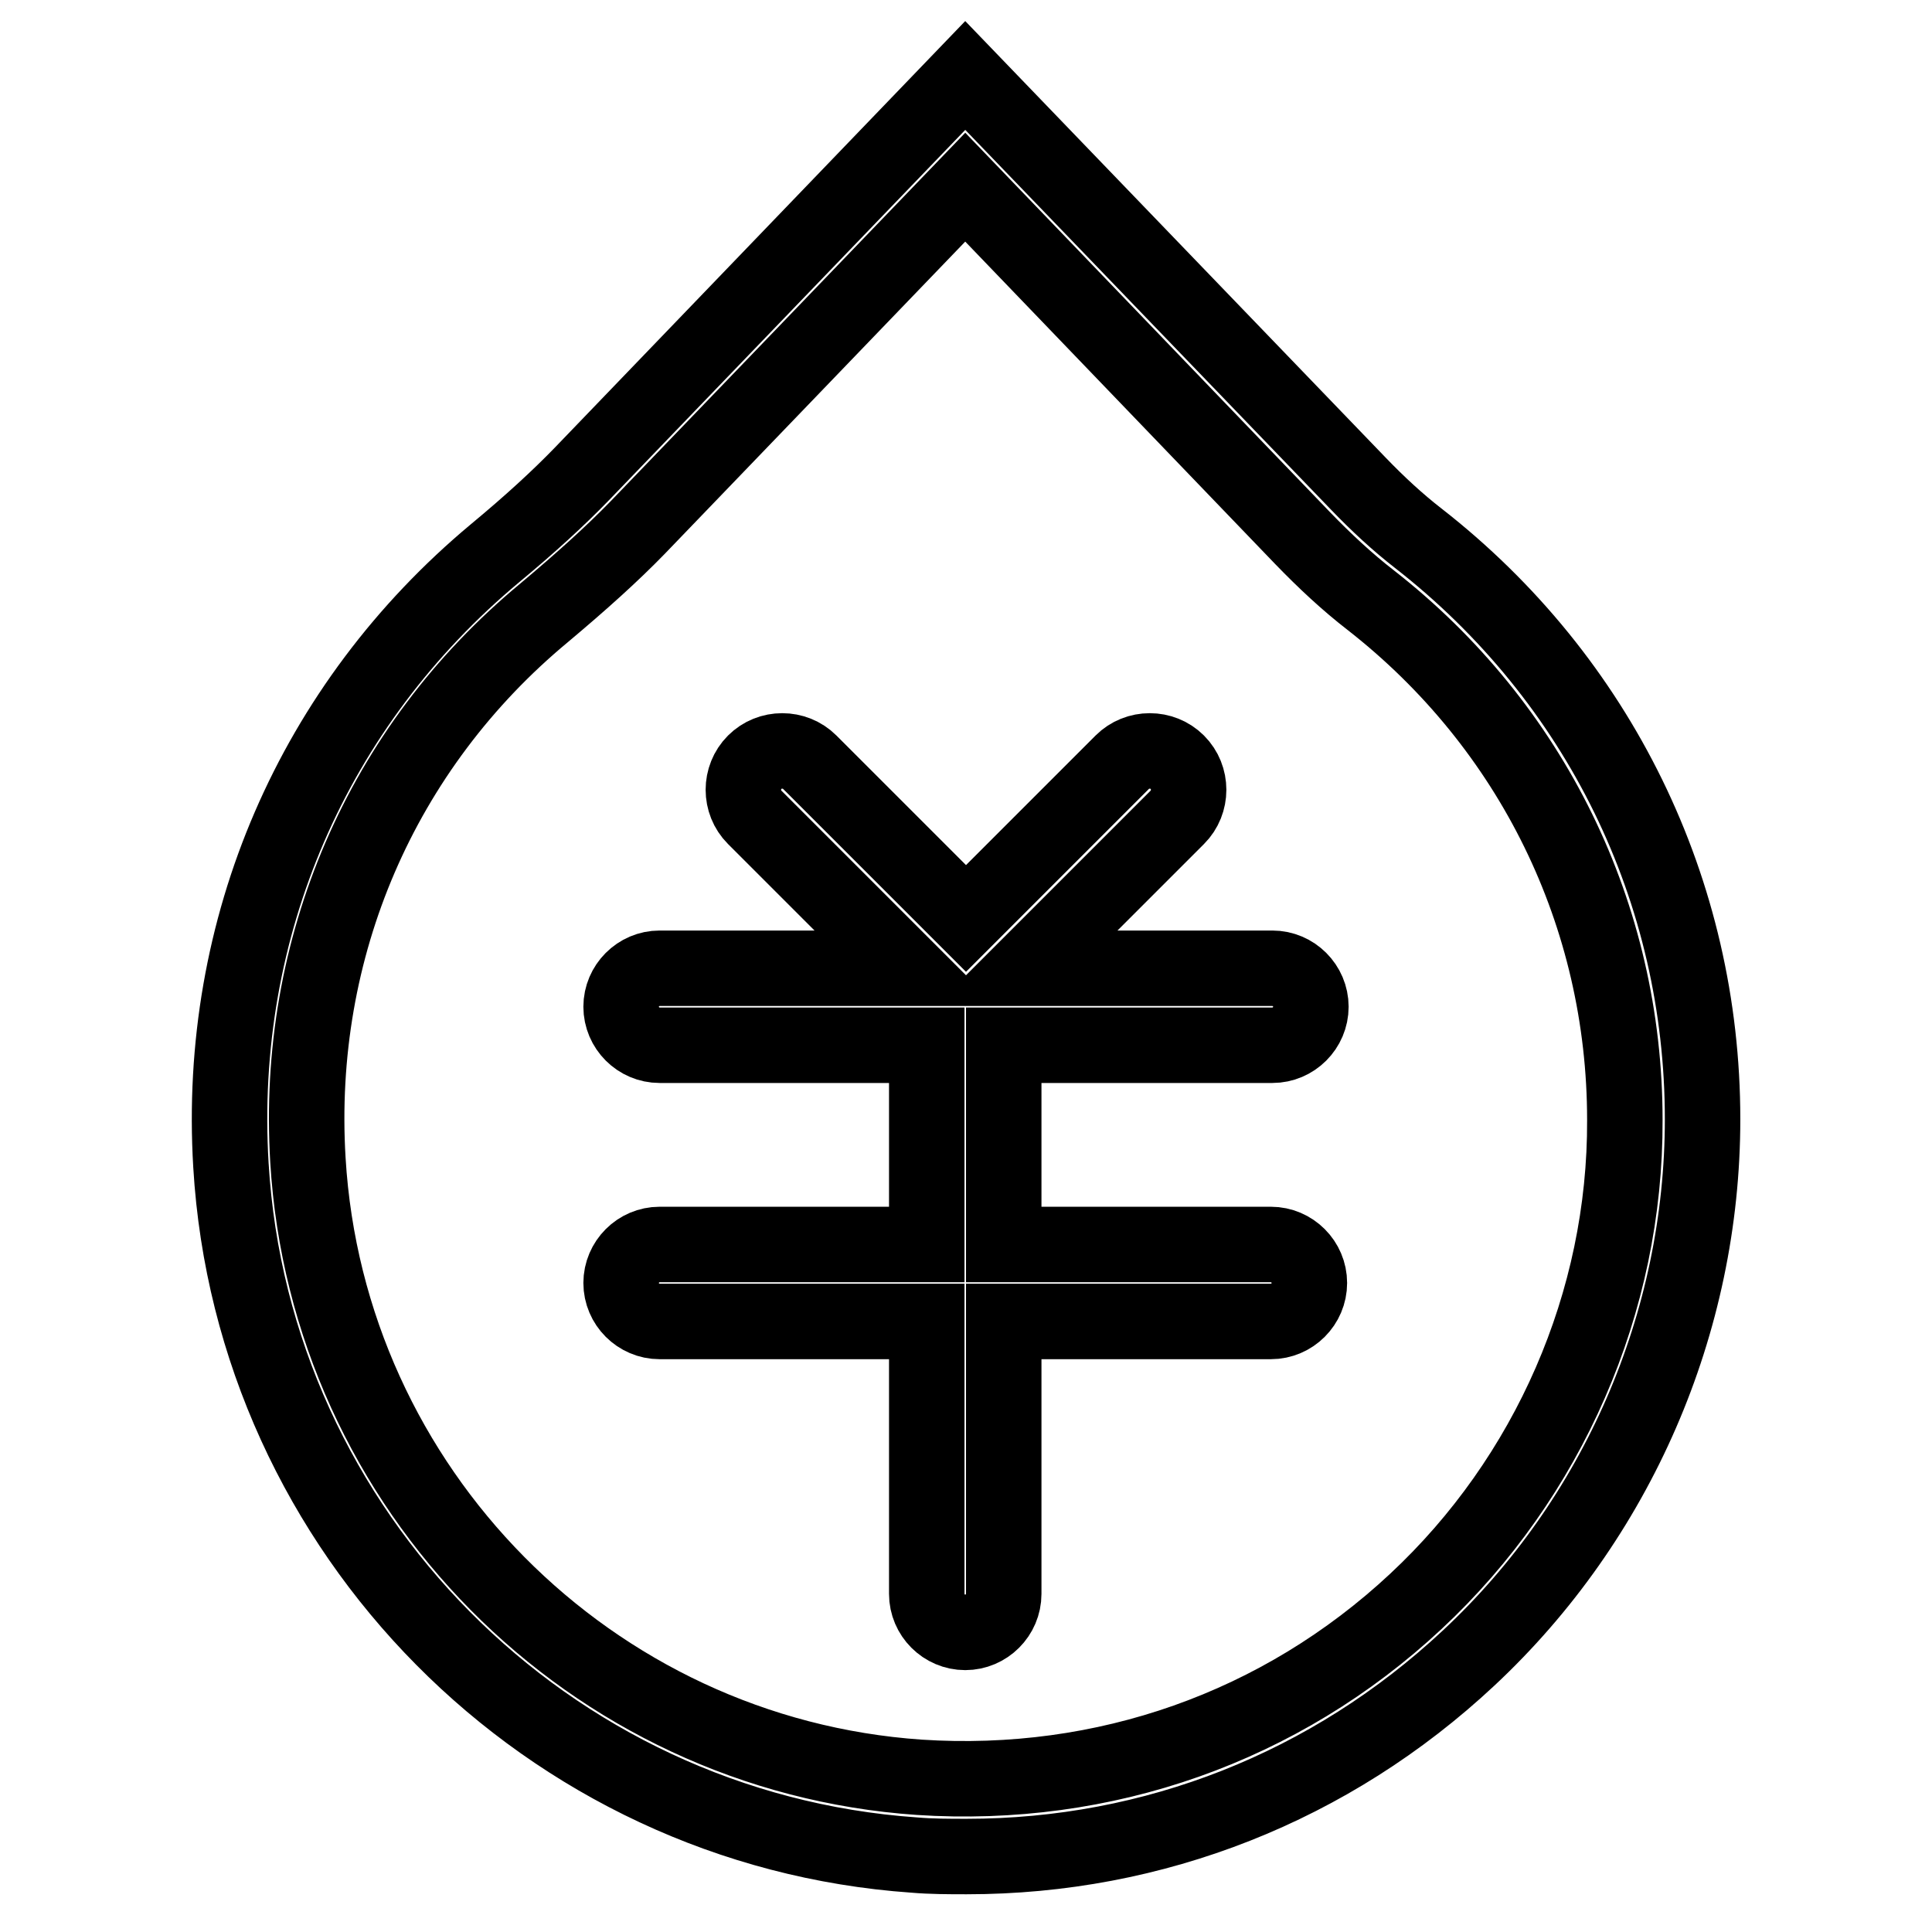 <?xml version="1.0" encoding="utf-8"?>
<!-- Svg Vector Icons : http://www.onlinewebfonts.com/icon -->
<!DOCTYPE svg PUBLIC "-//W3C//DTD SVG 1.1//EN" "http://www.w3.org/Graphics/SVG/1.1/DTD/svg11.dtd">
<svg version="1.1" xmlns="http://www.w3.org/2000/svg" xmlns:xlink="http://www.w3.org/1999/xlink" x="0px" y="0px" viewBox="0 0 256 256" enable-background="new 0 0 256 256" xml:space="preserve">
<g> <path stroke-width="10" fill-opacity="0" stroke="#000000"  d="M187.9,71.3c-2.7-2.1-5.3-4.5-7.9-7.2L127.9,10L77.1,62.8C74,66,70.3,69.4,65.6,73.3 c-24.1,20.1-36.9,49.6-35,81.1c2.9,48.7,41.9,88,90.5,91.4c2.3,0.2,4.7,0.2,7,0.2c24.8,0,48.2-9.2,66.5-26.3 c19.7-18.4,31-44.4,31-71.4C225.6,118.1,211.9,90,187.9,71.3z M187.6,212.2c-17.9,16.7-41.3,24.9-65.8,23.3 c-43.6-3-78.4-38.2-81-81.8c-1.7-28.1,9.7-54.6,31.3-72.5c5-4.2,9-7.8,12.4-11.3l43.4-45.1l44.7,46.5c2.9,3,5.9,5.8,9,8.2 c21.4,16.7,33.7,41.8,33.7,68.9C215.4,172.5,205.2,195.8,187.6,212.2z"/> <path stroke-width="10" fill-opacity="0" stroke="#000000"  d="M168.6,138.5c2.8,0,5.1-2.3,5.1-5.1s-2.3-5.1-5.1-5.1H136l20-20c2-2,2-5.3,0-7.3c-2-2-5.3-2-7.3,0 L128,121.7l-20.7-20.7c-2-2-5.3-2-7.3,0c-2,2-2,5.3,0,7.3l20,20H87.4c-2.8,0-5.1,2.3-5.1,5.1s2.3,5.1,5.1,5.1h35.4v26.4H87.4 c-2.8,0-5.1,2.3-5.1,5.1c0,2.8,2.3,5.1,5.1,5.1h35.4v36.1c0,2.8,2.3,5.1,5.1,5.1c2.8,0,5.1-2.3,5.1-5.1v-36.1h35.4 c2.8,0,5.1-2.3,5.1-5.1c0-2.8-2.3-5.1-5.1-5.1h-35.4v-26.4H168.6L168.6,138.5z"/></g>
</svg>